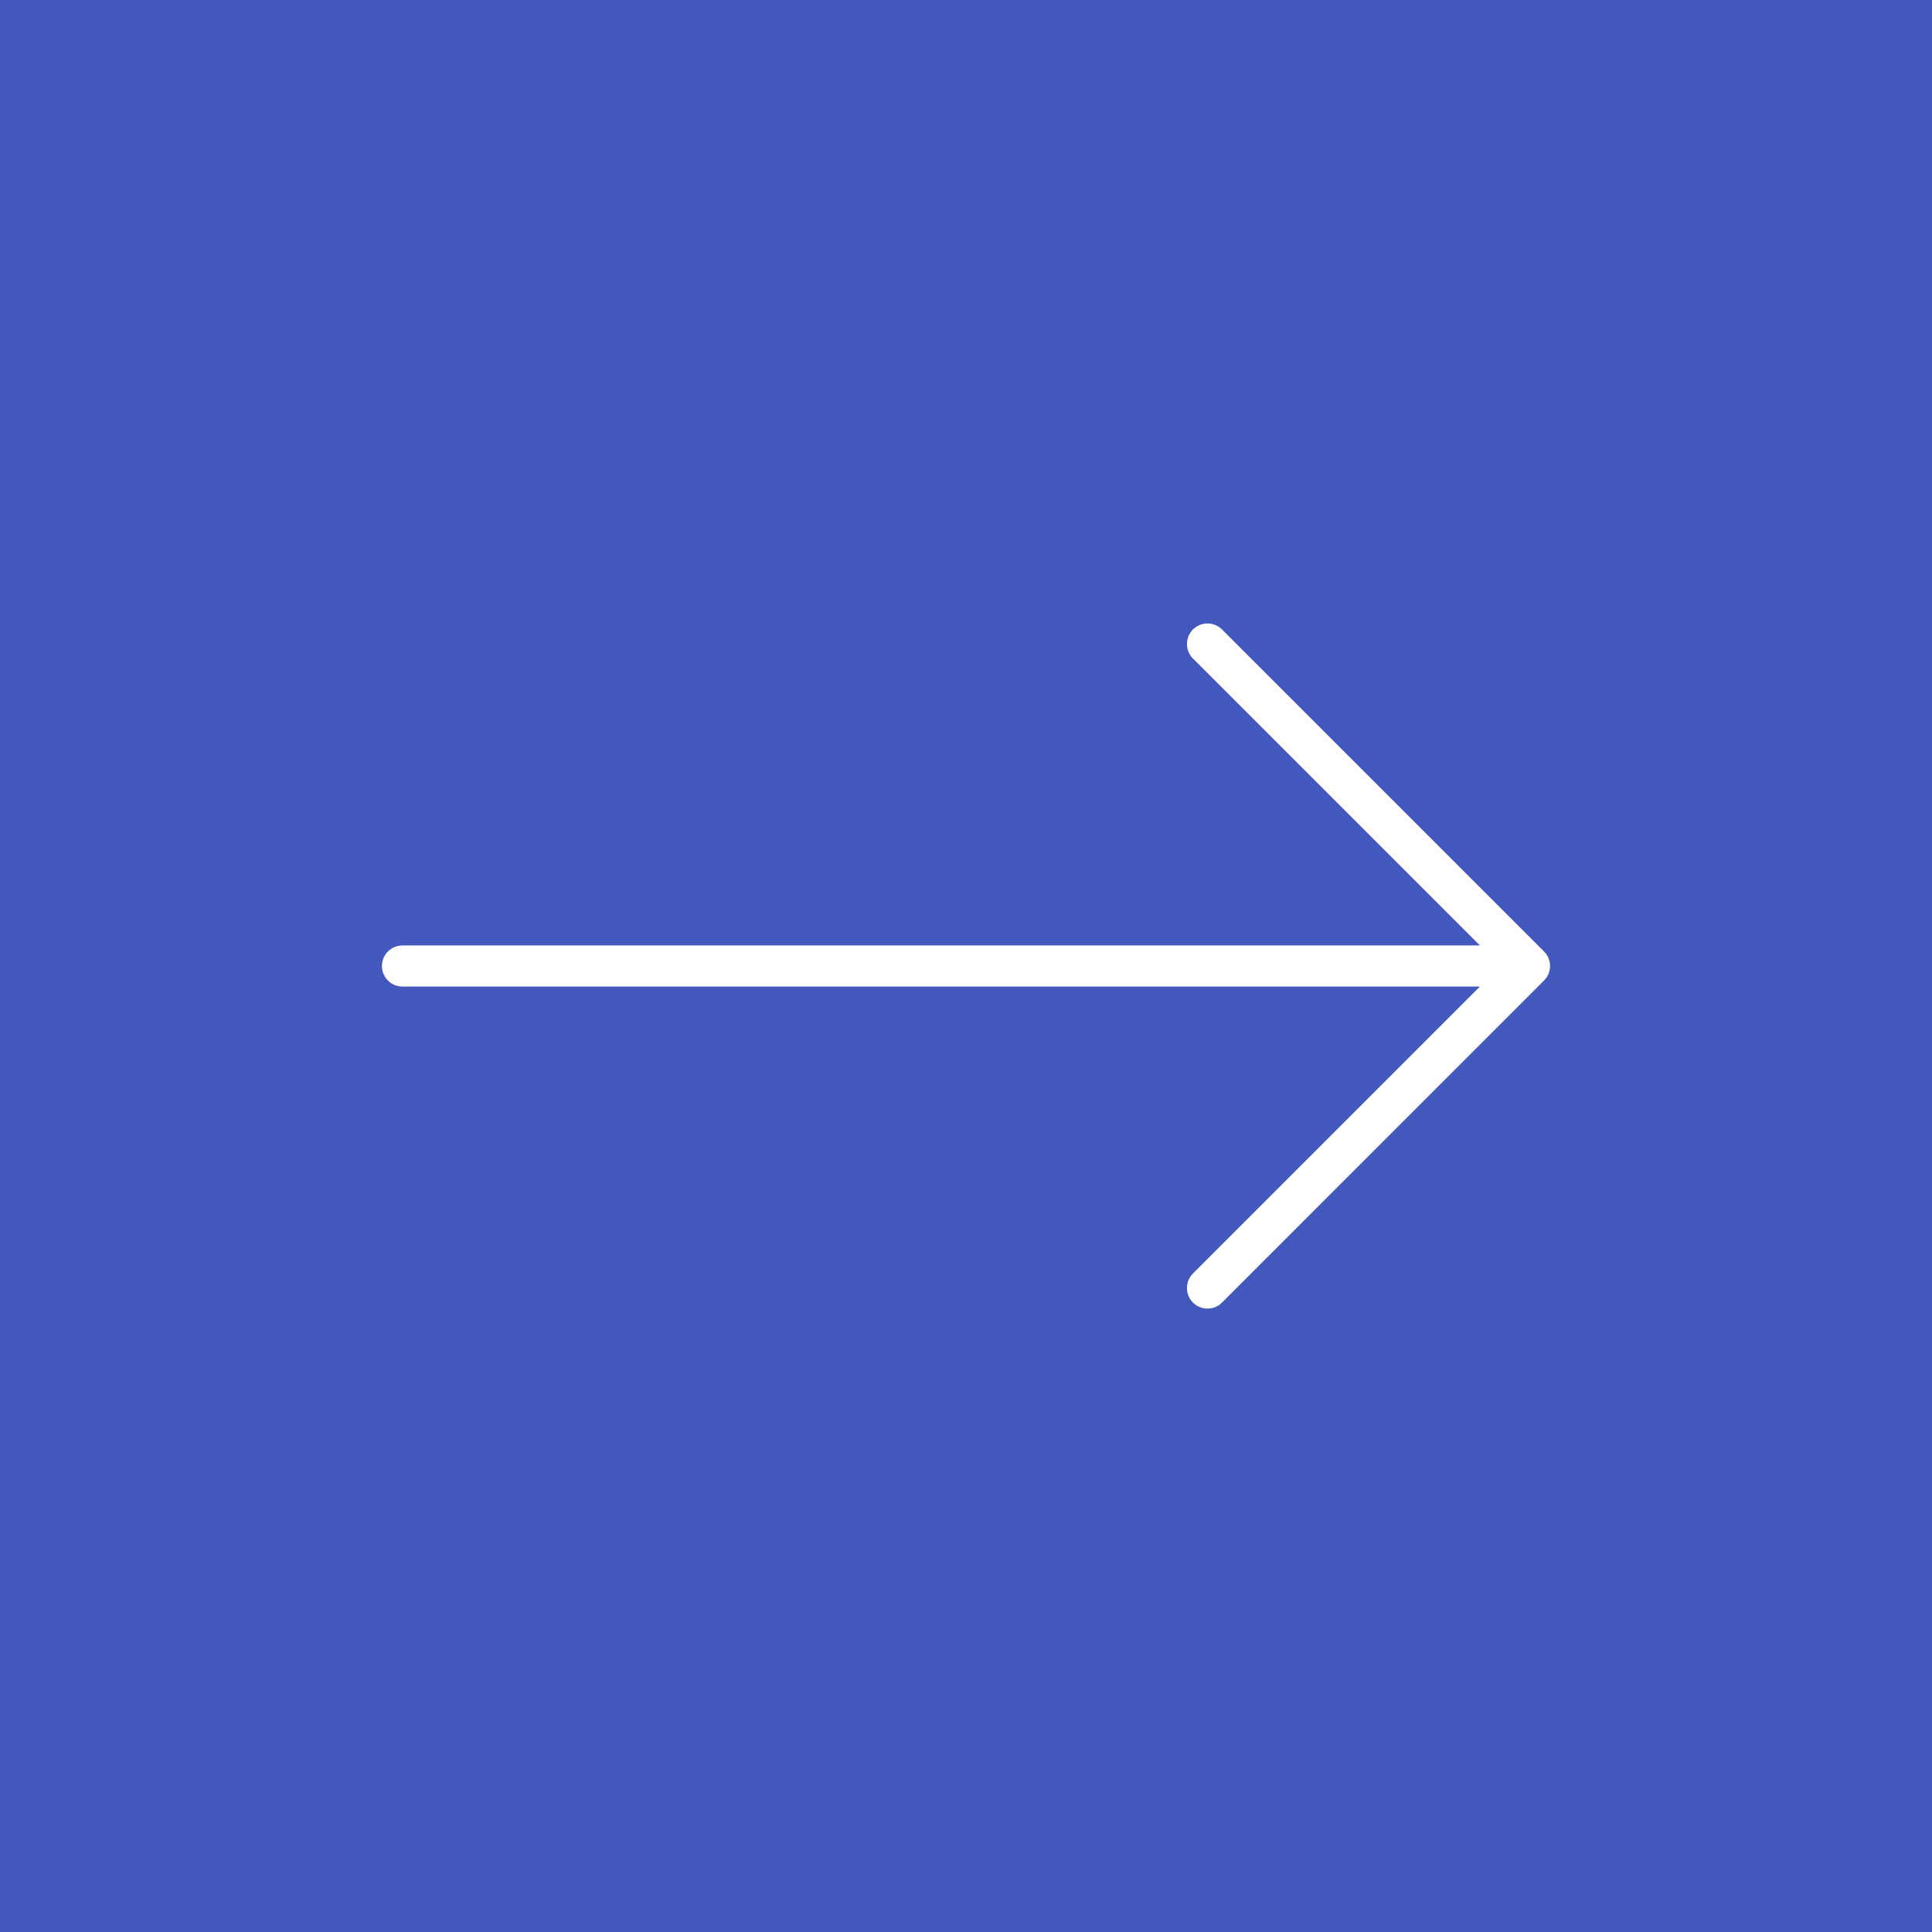 <?xml version="1.0" encoding="UTF-8"?> <svg xmlns="http://www.w3.org/2000/svg" width="47" height="47" viewBox="0 0 47 47" fill="none"><rect width="47" height="47" fill="#4258BD"></rect><path d="M9.791 23.5H37.208M37.208 23.5L29.375 31.334M37.208 23.5L29.375 15.667" stroke="white" stroke-linecap="round" stroke-linejoin="round"></path></svg> 